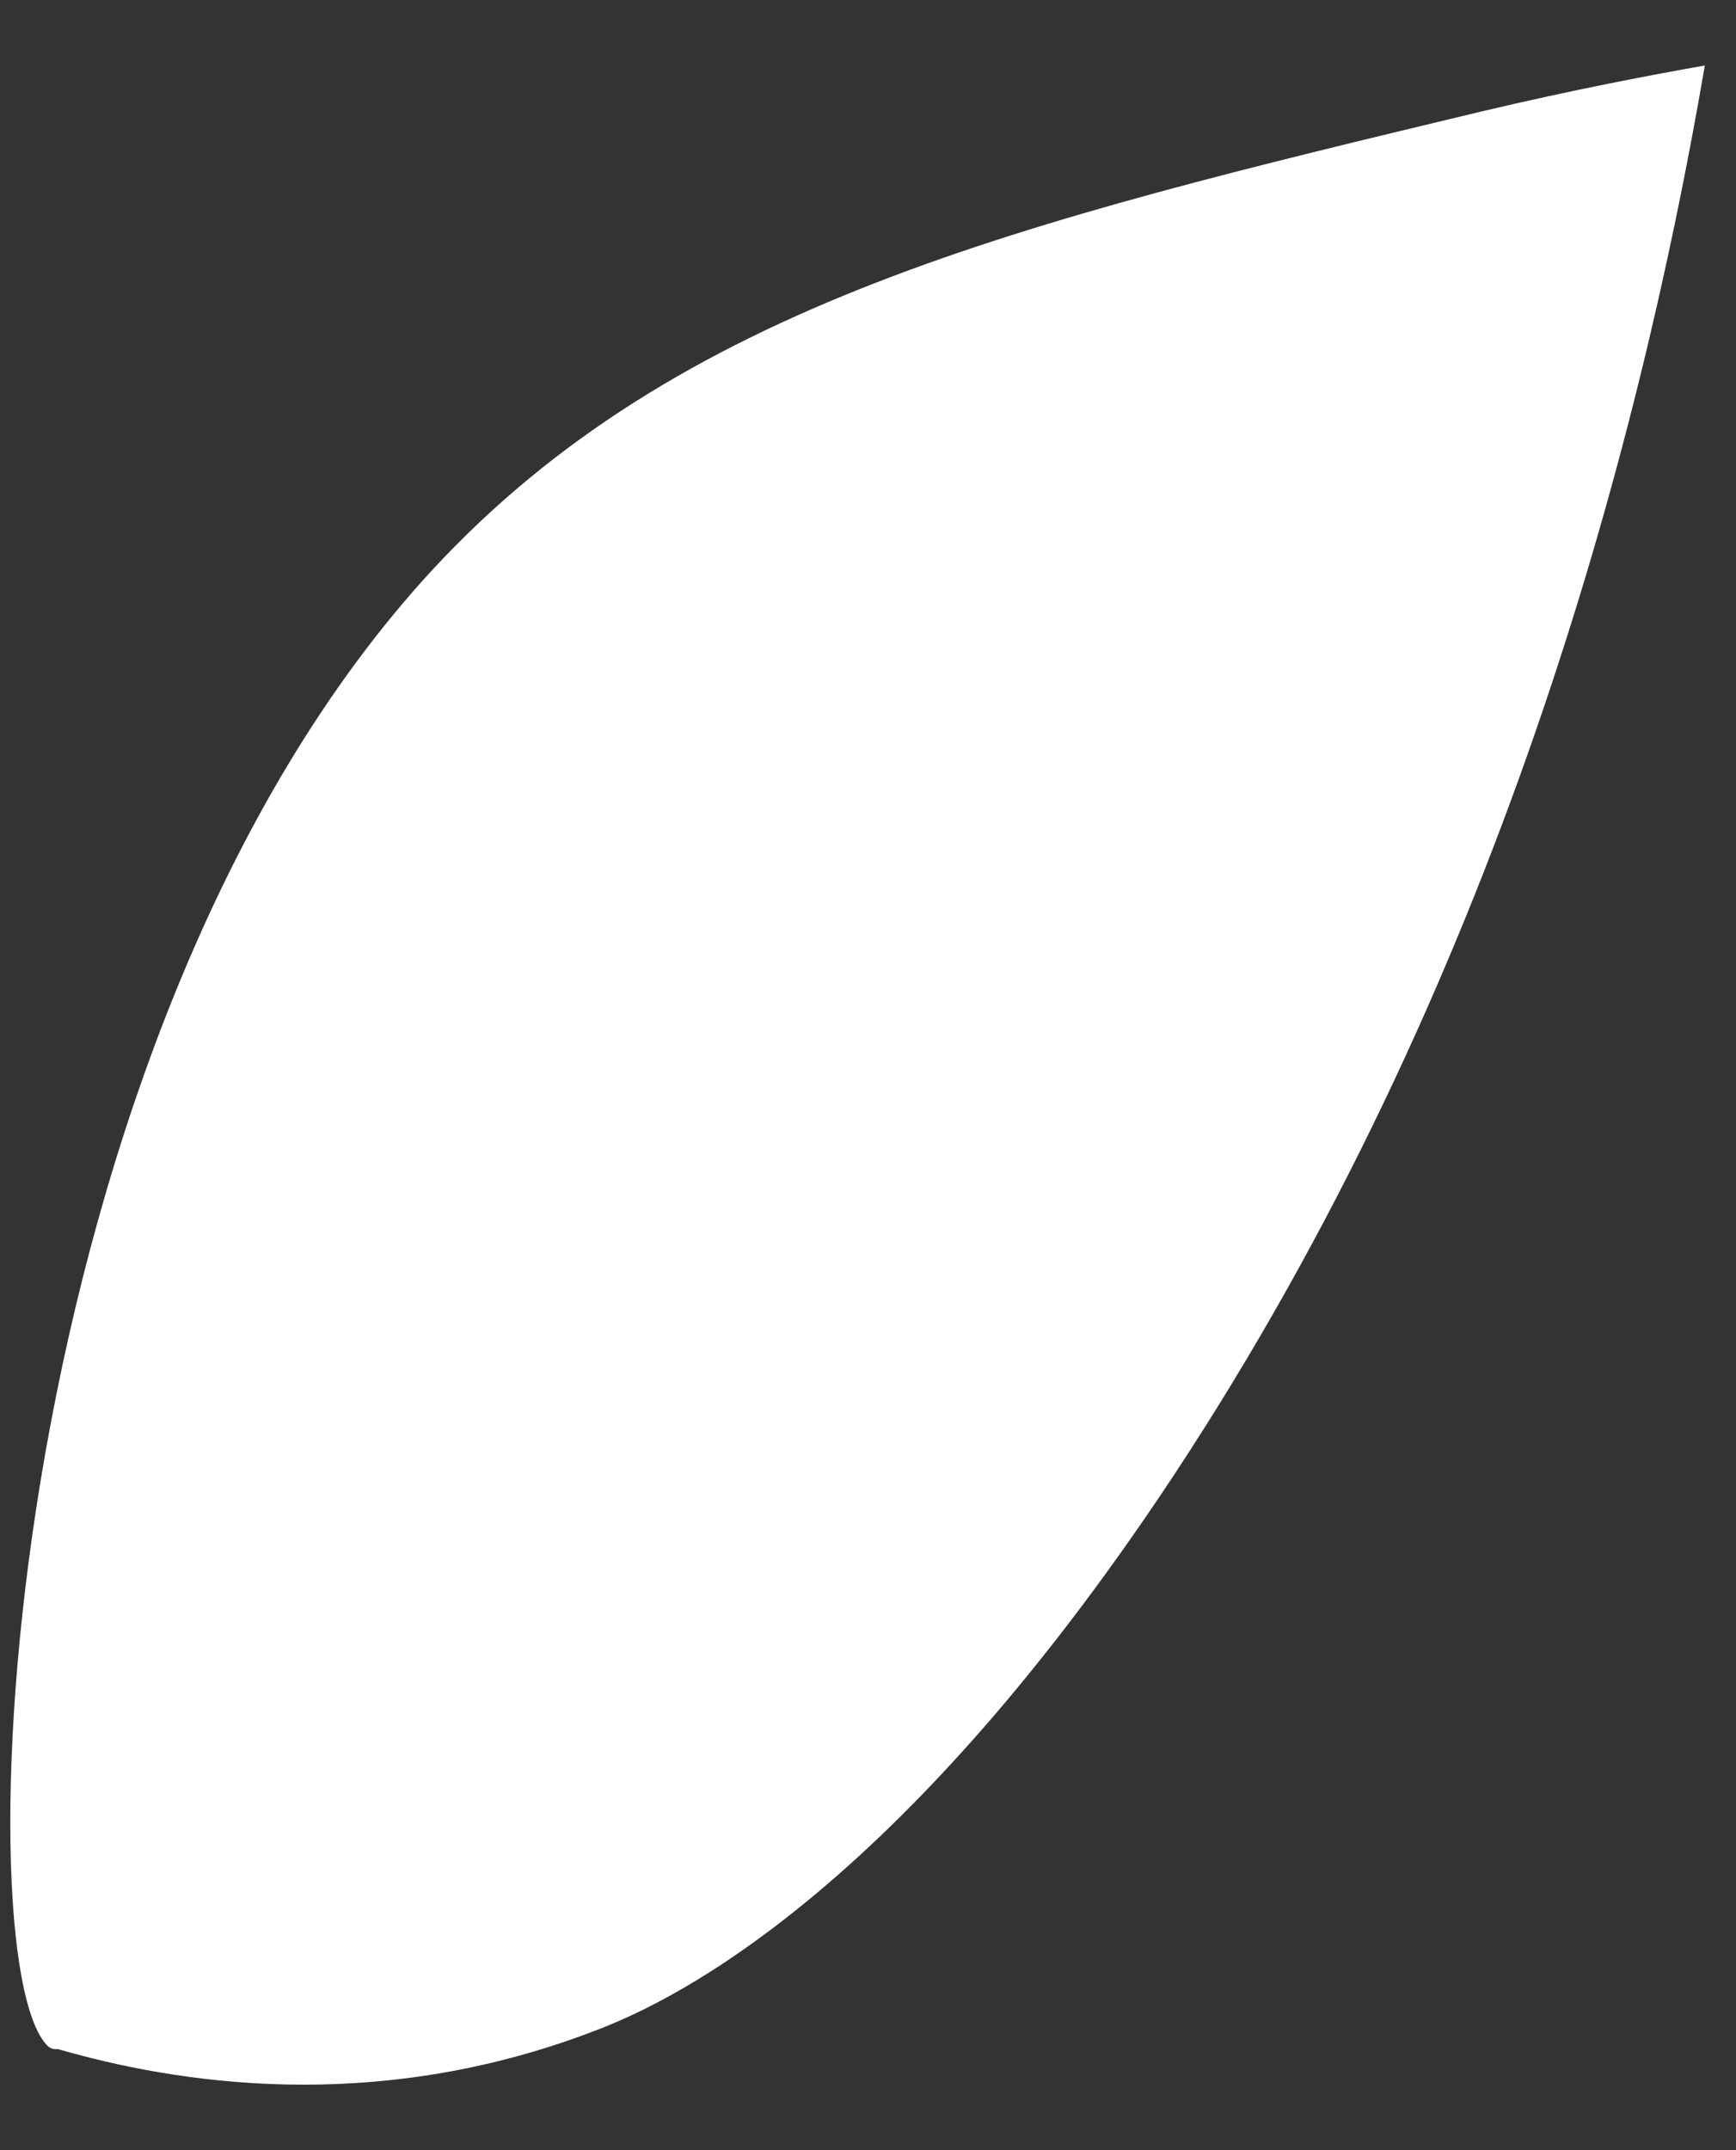 <svg width="21" height="26" viewBox="0 0 21 26" fill="none" xmlns="http://www.w3.org/2000/svg">
<rect x="0" y="0" width="21" height="26" fill="#333333" stroke="none"/>
<path id="Vector" d="M20.623 0.792C19.978 0.906 19.04 1.083 17.921 1.348C12.324 2.689 8.2 3.687 5.235 6.886C0.011 12.538 -0.473 23.703 0.576 24.739C0.627 24.79 0.687 24.777 0.697 24.777C2.099 25.182 4.499 25.587 7.181 24.562C7.917 24.284 10.721 23.108 14.21 17.823C18.092 11.931 19.816 5.496 20.623 0.792Z" fill="white"/>
</svg>
